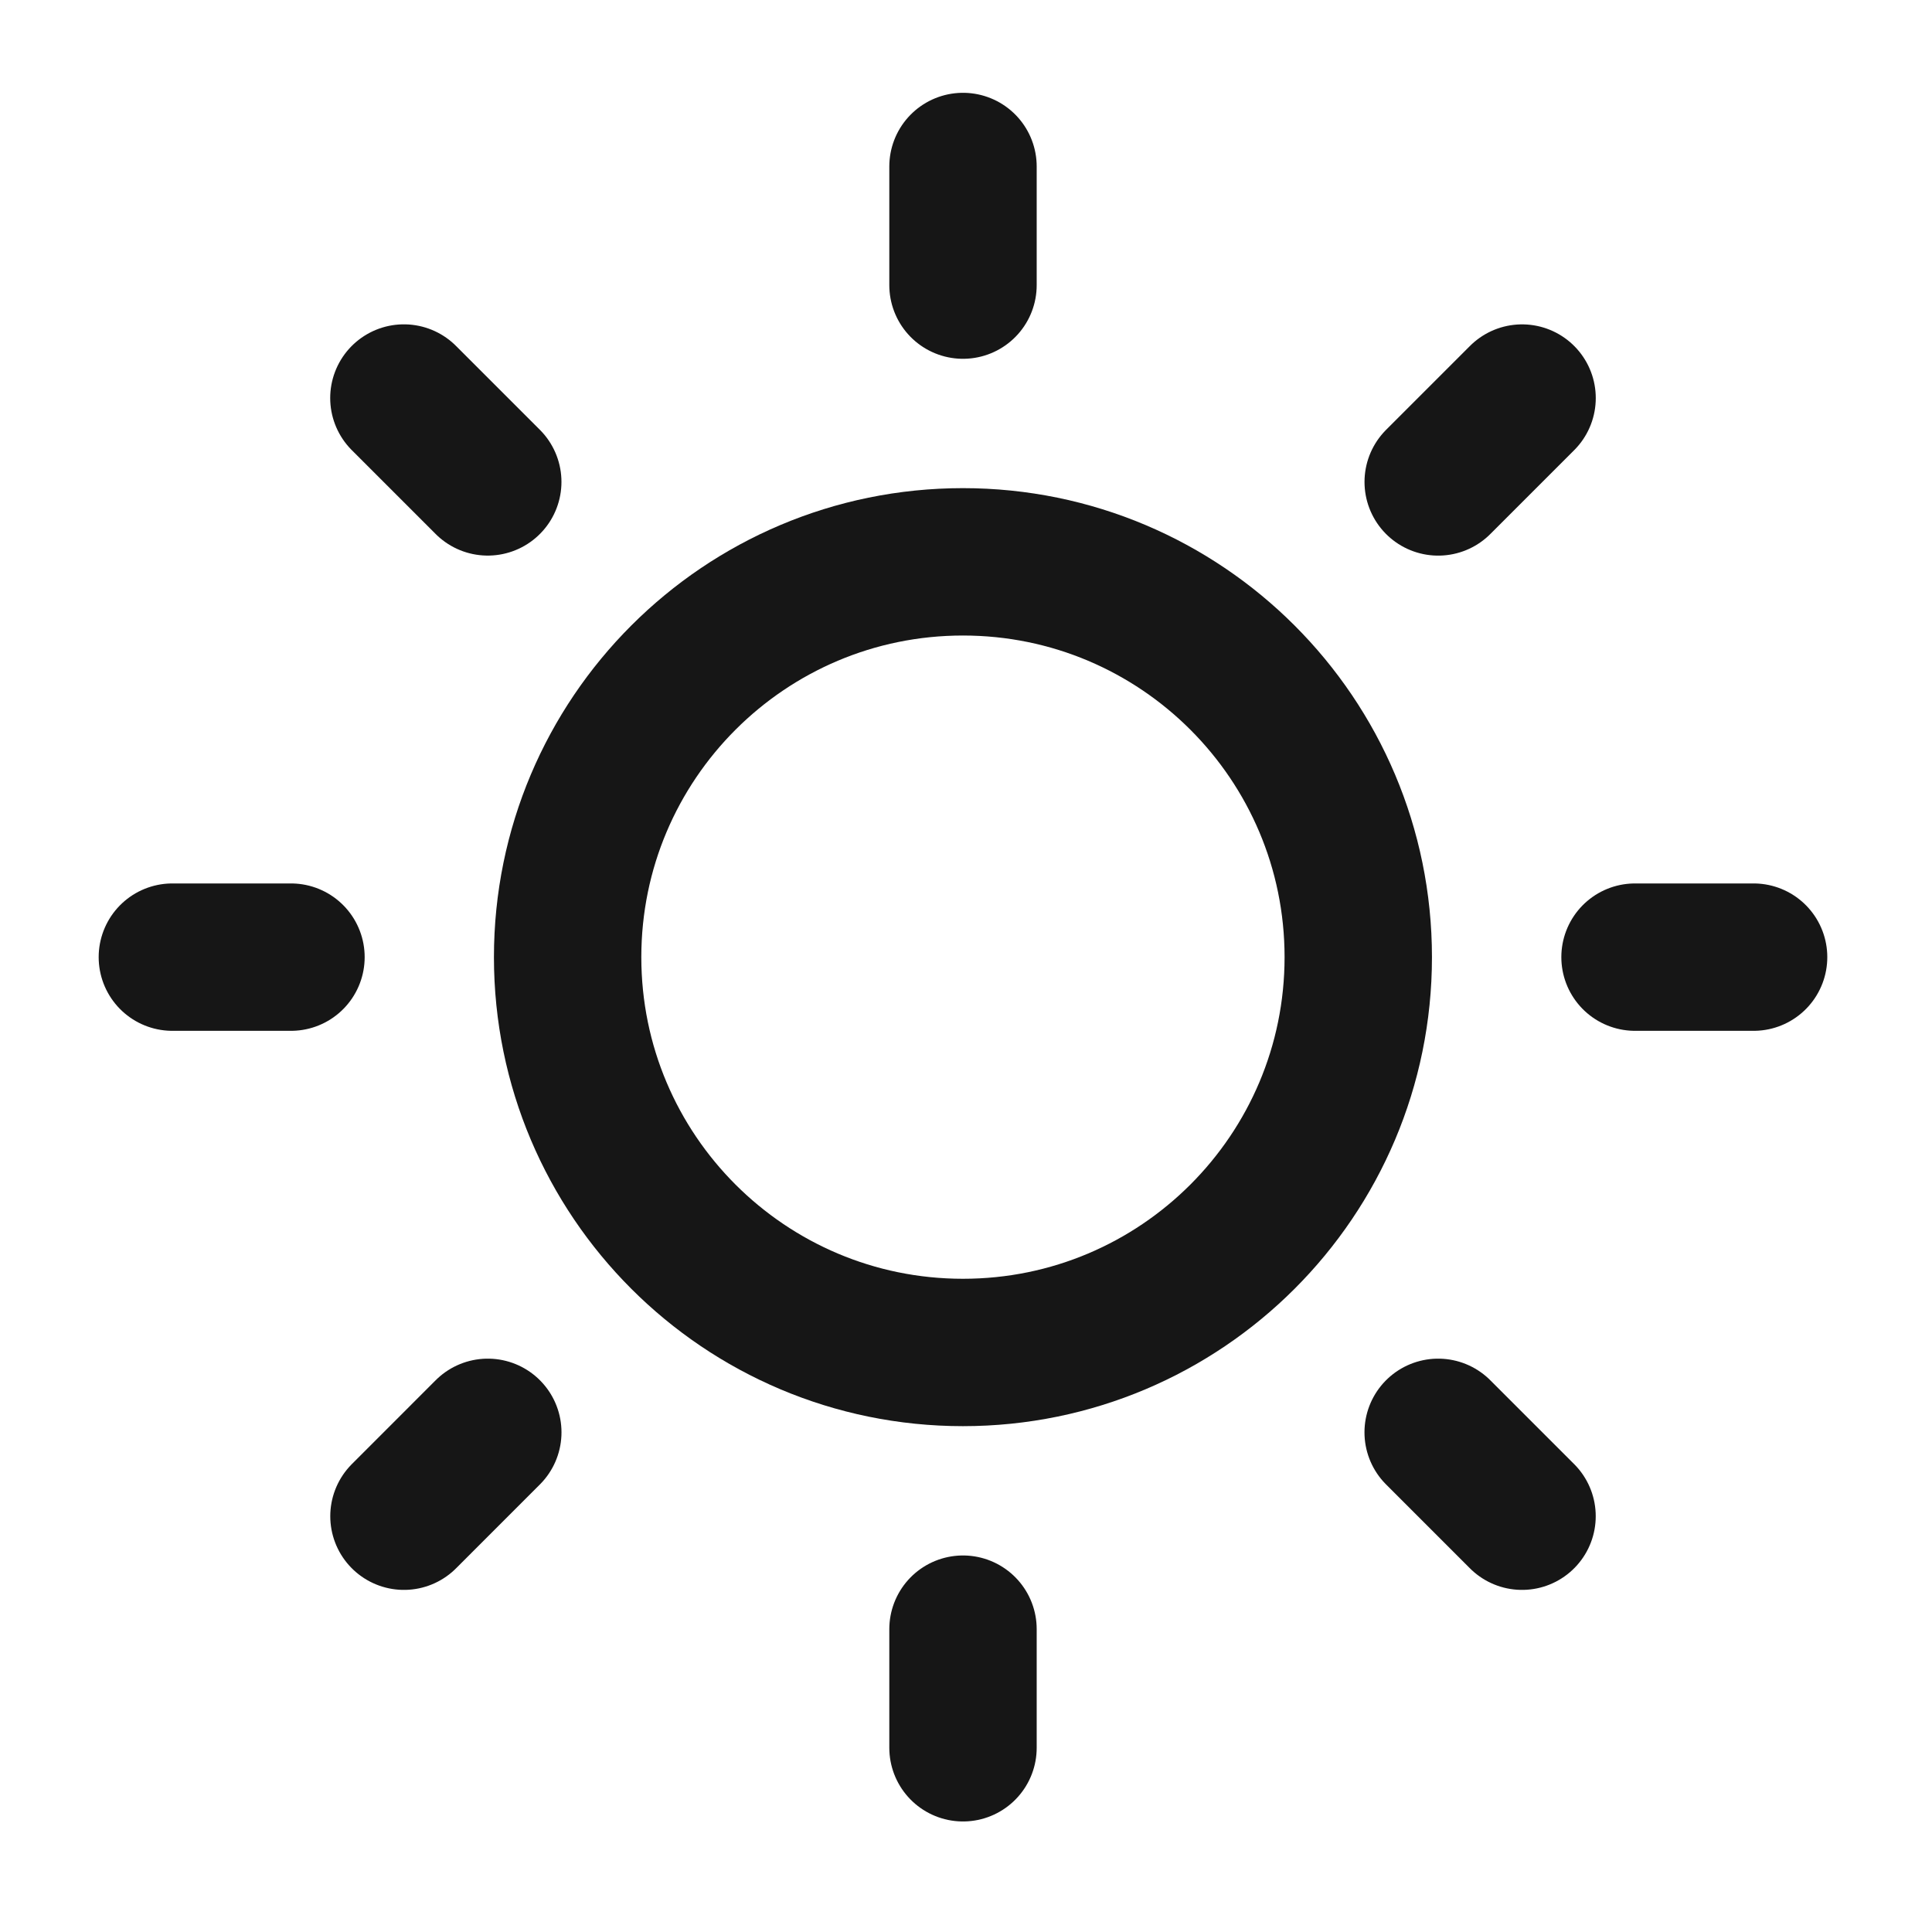 <svg width="56" height="56" viewBox="0 0 56 56" fill="none" xmlns="http://www.w3.org/2000/svg">
<path d="M39.37 27.744C39.37 34.072 34.24 39.202 27.912 39.202C21.583 39.202 16.453 34.072 16.453 27.744C16.453 21.415 21.583 16.285 27.912 16.285C34.24 16.285 39.37 21.415 39.37 27.744Z" stroke="#161616" stroke-width="4.272"/>
<path d="M27.913 4.826V8.264M27.913 47.222V50.66M44.117 43.948L41.686 41.517M14.138 13.968L11.707 11.537M50.829 27.743H47.392M8.434 27.743H4.996M44.118 11.538L41.687 13.969M14.139 41.517L11.709 43.948" stroke="#161616" stroke-width="4.272" stroke-linecap="round"/>
</svg>
